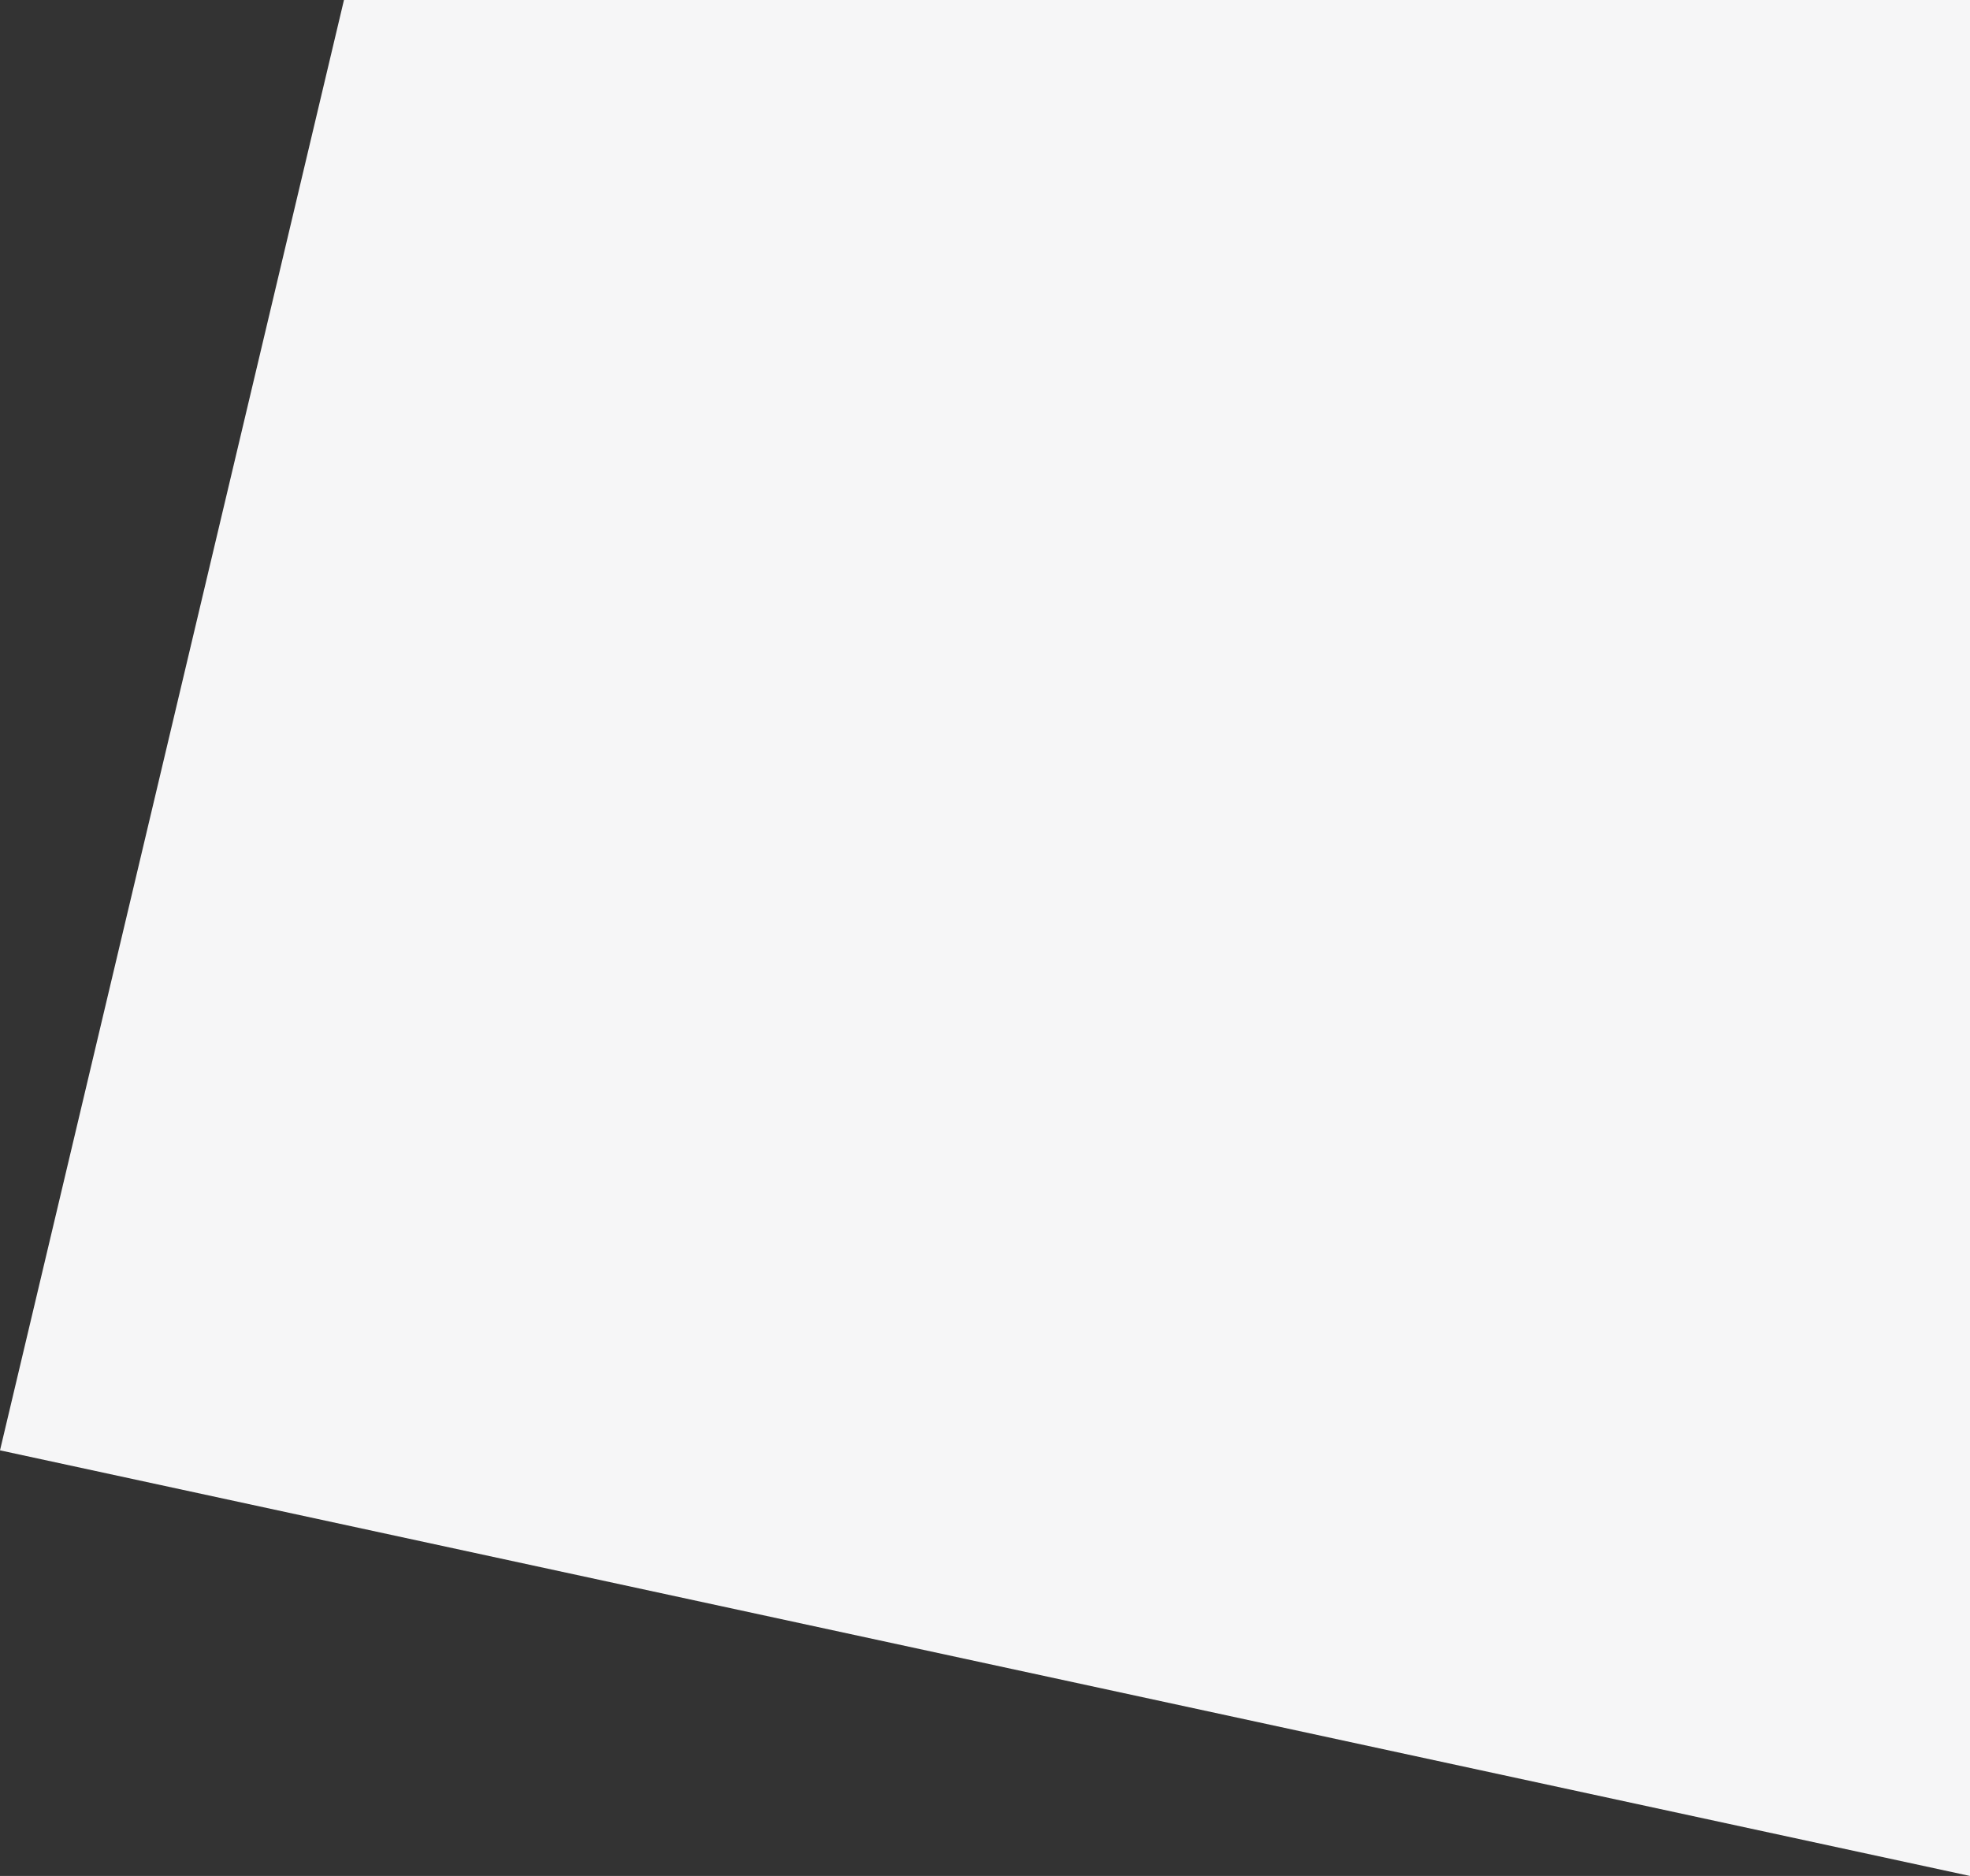 <svg width="63" height="60" viewBox="0 0 63 60" fill="none" xmlns="http://www.w3.org/2000/svg">
<rect x="0" y="0" width="63" height="60" fill="#333333" stroke="none"/>
<path d="M0 46.387L11 0H63V60L0 46.387Z" fill="#F6F6F7"/>
</svg>
